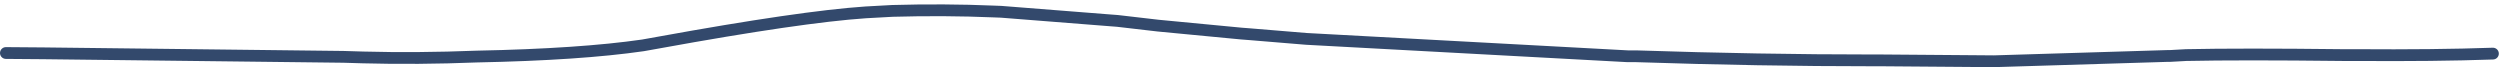 <?xml version="1.0" encoding="UTF-8" standalone="no"?>
<svg xmlns:xlink="http://www.w3.org/1999/xlink" height="11.4px" width="424.4px" xmlns="http://www.w3.org/2000/svg">
  <g transform="matrix(1.0, 0.0, 0.0, 1.0, -237.35, -303.25)">
    <path d="M238.35 312.25 L244.75 312.3 295.65 312.9 299.0 313.0 Q308.2 313.25 318.3 312.85 335.8 312.5 346.5 310.95 L349.3 310.45 Q373.25 306.1 384.3 305.35 L388.85 305.1 Q397.65 304.85 406.0 305.2 L407.3 305.25 425.75 306.7 427.05 306.8 433.95 307.6 448.1 308.95 449.4 309.05 459.1 309.85 513.65 312.8 515.05 312.8 Q536.1 313.5 555.45 313.5 L556.85 313.5 575.85 313.65 605.35 312.75 605.75 312.75 608.45 312.6 Q617.75 312.4 634.95 312.6 L635.75 312.6 636.65 312.6 637.3 312.6 Q650.7 312.7 660.55 312.35" fill="none" stroke="#33496c" stroke-linecap="round" stroke-linejoin="round" stroke-width="2.0">
      <animate attributeName="stroke" dur="2s" repeatCount="indefinite" values="#33496c;#33496d"/>
      <animate attributeName="stroke-width" dur="2s" repeatCount="indefinite" values="2.0;2.0"/>
      <animate attributeName="fill-opacity" dur="2s" repeatCount="indefinite" values="1.0;1.0"/>
      <animate attributeName="d" dur="2s" repeatCount="indefinite" values="M238.35 312.25 L244.75 312.3 295.65 312.9 299.0 313.0 Q308.2 313.25 318.3 312.85 335.8 312.5 346.5 310.95 L349.3 310.45 Q373.25 306.1 384.3 305.35 L388.85 305.1 Q397.65 304.85 406.0 305.2 L407.3 305.25 425.75 306.7 427.05 306.8 433.95 307.6 448.1 308.95 449.4 309.05 459.1 309.85 513.65 312.8 515.05 312.8 Q536.1 313.5 555.45 313.5 L556.85 313.5 575.85 313.65 605.35 312.75 605.75 312.75 608.45 312.6 Q617.75 312.4 634.95 312.6 L635.75 312.6 636.65 312.6 637.3 312.6 Q650.7 312.7 660.55 312.35;M238.35 312.4 L244.75 312.5 295.85 313.1 299.45 313.2 Q308.65 313.35 318.9 312.65 333.8 311.85 347.1 309.9 L349.95 309.4 Q374.7 305.3 384.7 304.5 L389.05 304.3 Q397.95 304.2 406.05 304.45 L407.25 304.45 425.25 305.5 426.55 305.6 433.35 306.2 447.75 307.65 449.3 307.85 458.9 308.8 513.15 312.05 514.55 312.05 Q534.0 312.7 554.75 312.9 L556.15 312.9 575.2 313.05 605.85 312.6 606.75 312.6 609.5 312.6 Q621.35 312.45 635.55 312.55 L636.3 312.55 637.0 312.55 637.6 312.55 Q649.15 312.5 660.75 312.45"/>
    </path>
  </g>
</svg>
